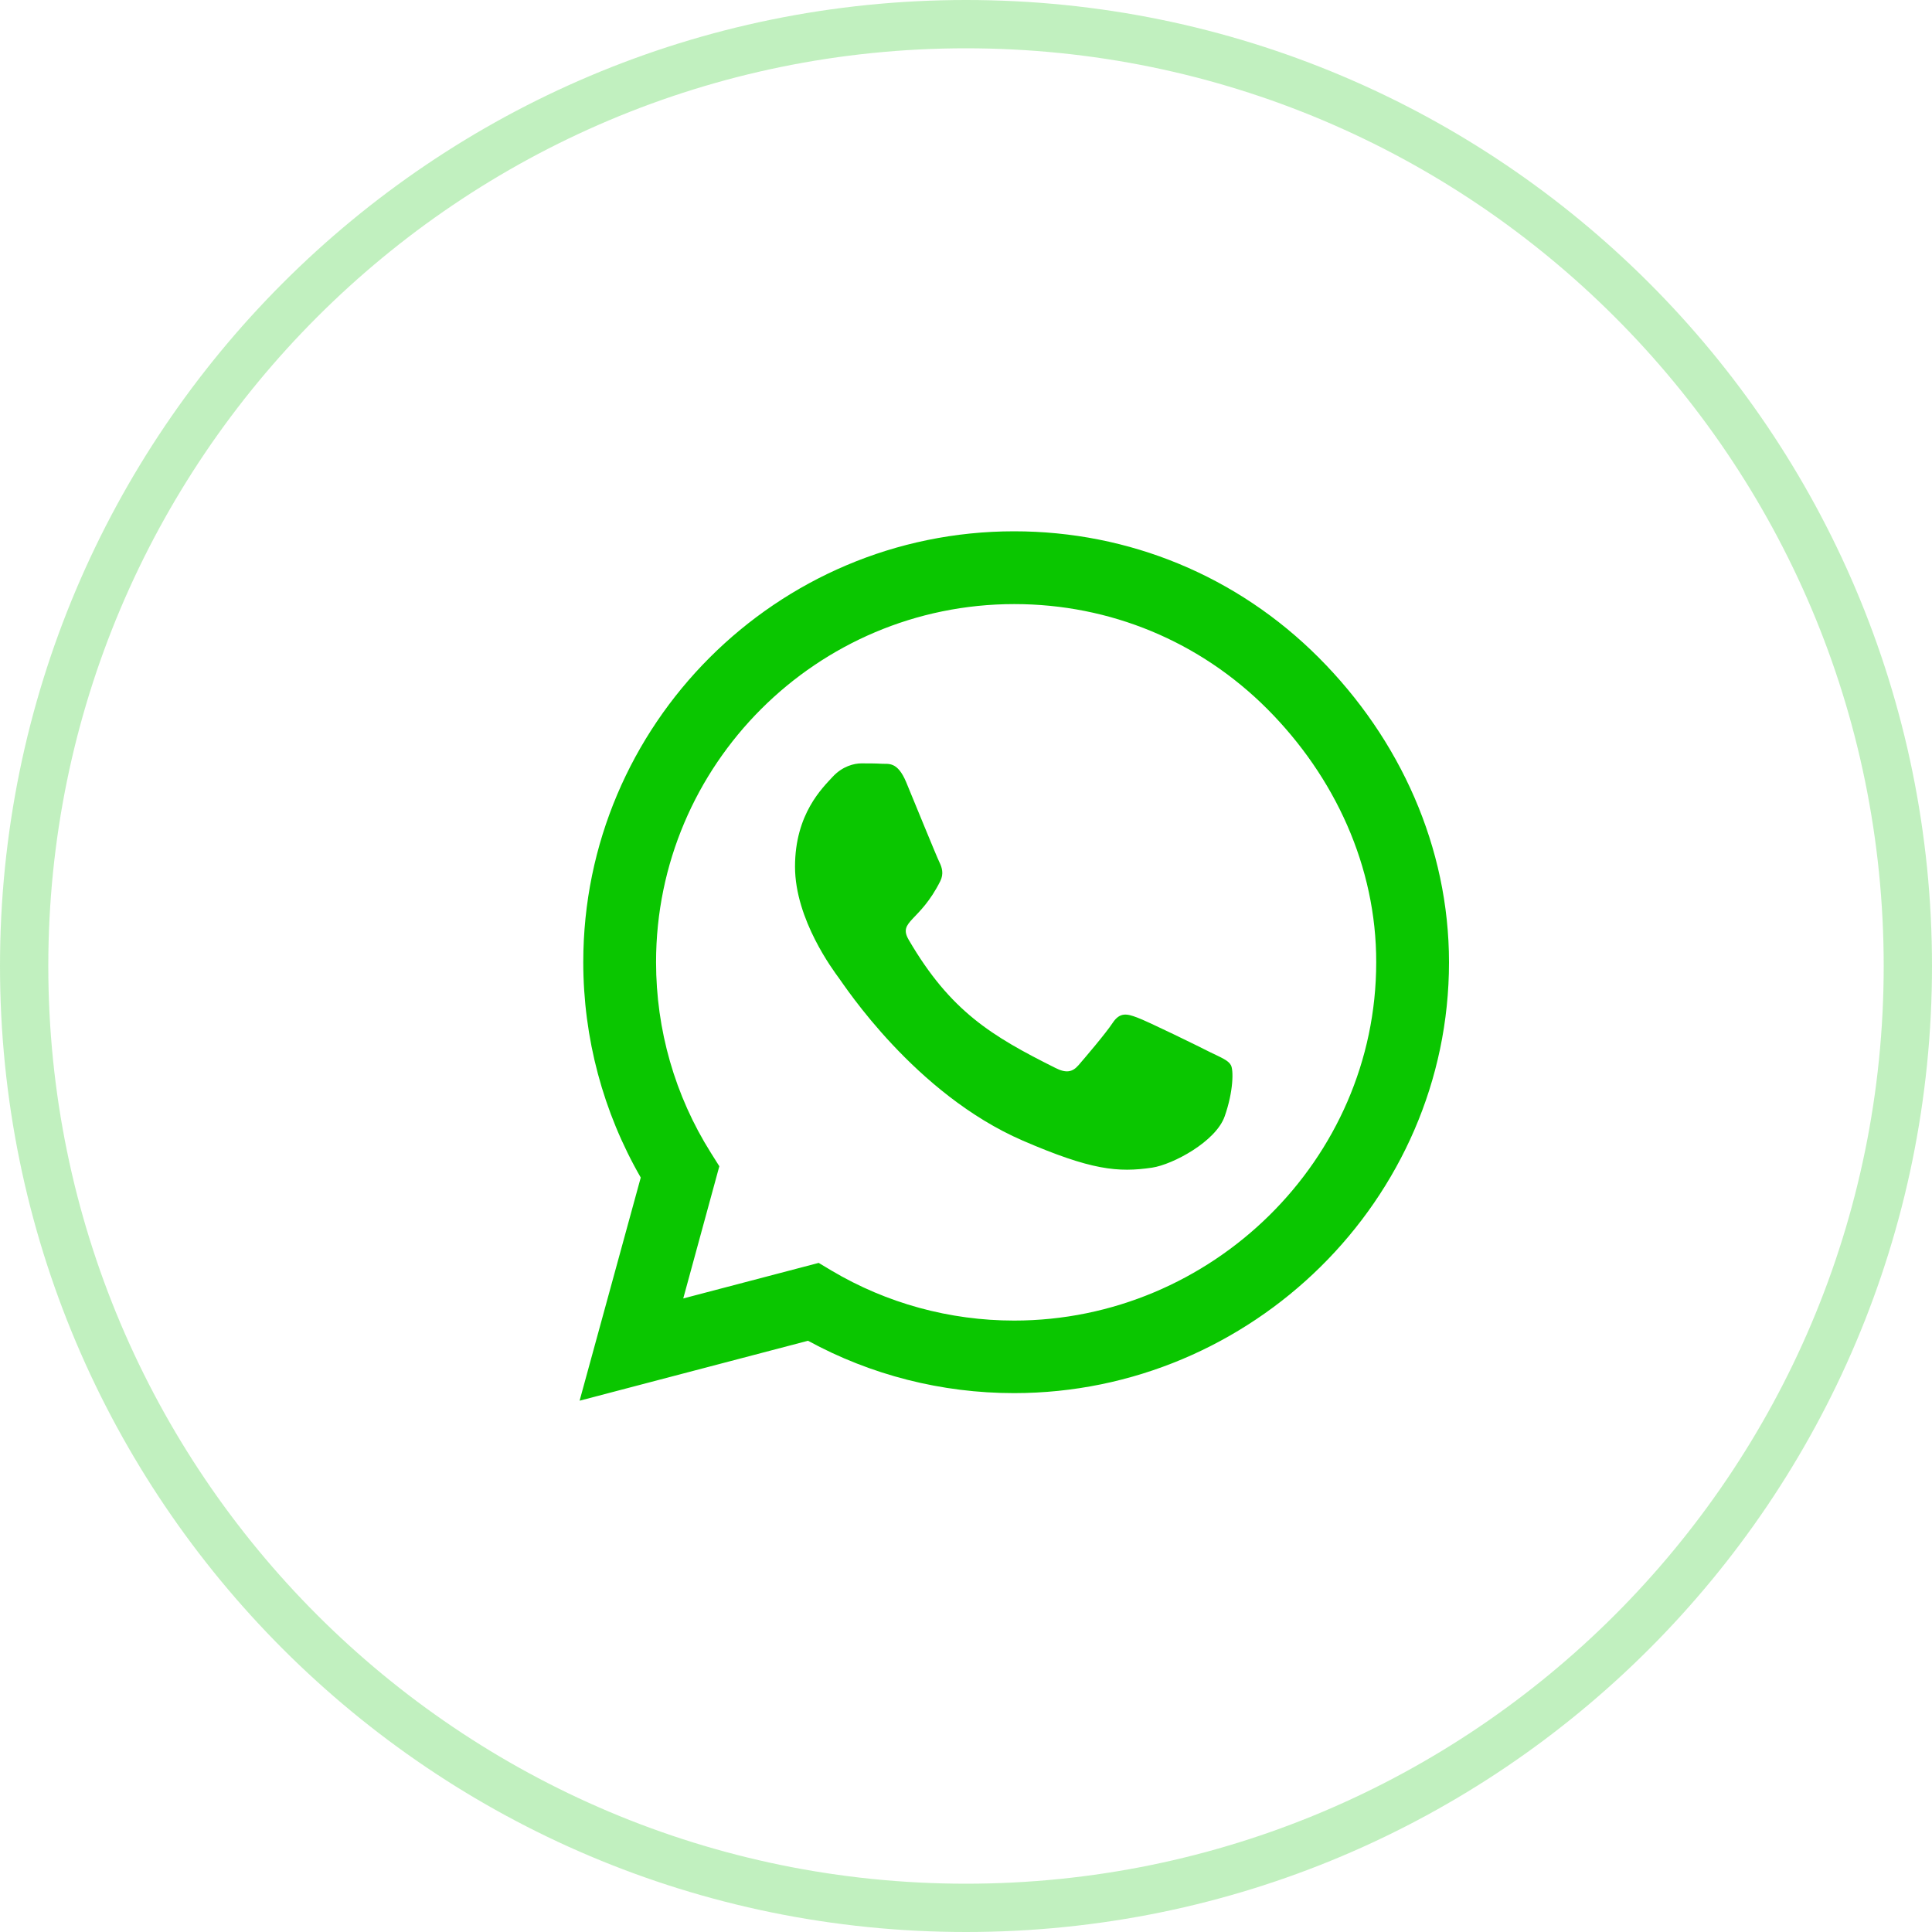 <svg width="40" height="40" viewBox="0 0 40 40" fill="none" xmlns="http://www.w3.org/2000/svg">
<path opacity="0.25" fill-rule="evenodd" clip-rule="evenodd" d="M20 39C30.493 39 39 30.493 39 20C39 9.507 30.493 1 20 1C9.507 1 1 9.507 1 20C1 30.493 9.507 39 20 39ZM20 40C31.046 40 40 31.046 40 20C40 8.954 31.046 0 20 0C8.954 0 0 8.954 0 20C0 31.046 8.954 40 20 40Z" fill="#0AC600"/>
<path d="M27.304 13.616C25.62 11.928 23.379 11 20.996 11C16.078 11 12.076 15.002 12.076 19.92C12.076 21.491 12.486 23.025 13.266 24.38L12 29L16.729 27.759C18.031 28.47 19.497 28.843 20.992 28.843H20.996C25.91 28.843 30 24.841 30 19.924C30 17.541 28.988 15.303 27.304 13.616V13.616ZM20.996 27.341C19.662 27.341 18.356 26.983 17.219 26.308L16.95 26.147L14.146 26.883L14.893 24.146L14.716 23.865C13.973 22.684 13.583 21.322 13.583 19.92C13.583 15.834 16.91 12.507 21 12.507C22.981 12.507 24.841 13.278 26.239 14.68C27.637 16.083 28.497 17.943 28.493 19.924C28.493 24.014 25.082 27.341 20.996 27.341V27.341ZM25.062 21.788C24.841 21.675 23.744 21.137 23.539 21.065C23.334 20.988 23.186 20.952 23.037 21.177C22.888 21.402 22.462 21.9 22.33 22.053C22.201 22.202 22.069 22.222 21.848 22.109C20.538 21.454 19.678 20.94 18.814 19.458C18.585 19.064 19.043 19.092 19.469 18.24C19.541 18.091 19.505 17.963 19.449 17.85C19.393 17.738 18.947 16.641 18.762 16.195C18.581 15.761 18.396 15.821 18.26 15.813C18.131 15.805 17.983 15.805 17.834 15.805C17.685 15.805 17.444 15.862 17.239 16.083C17.034 16.308 16.46 16.846 16.46 17.943C16.46 19.04 17.259 20.1 17.368 20.249C17.48 20.398 18.939 22.648 21.177 23.616C22.591 24.227 23.145 24.279 23.853 24.175C24.283 24.11 25.171 23.636 25.355 23.114C25.54 22.591 25.54 22.145 25.484 22.053C25.432 21.953 25.283 21.896 25.062 21.788Z" fill="#0AC600"/>
</svg>
